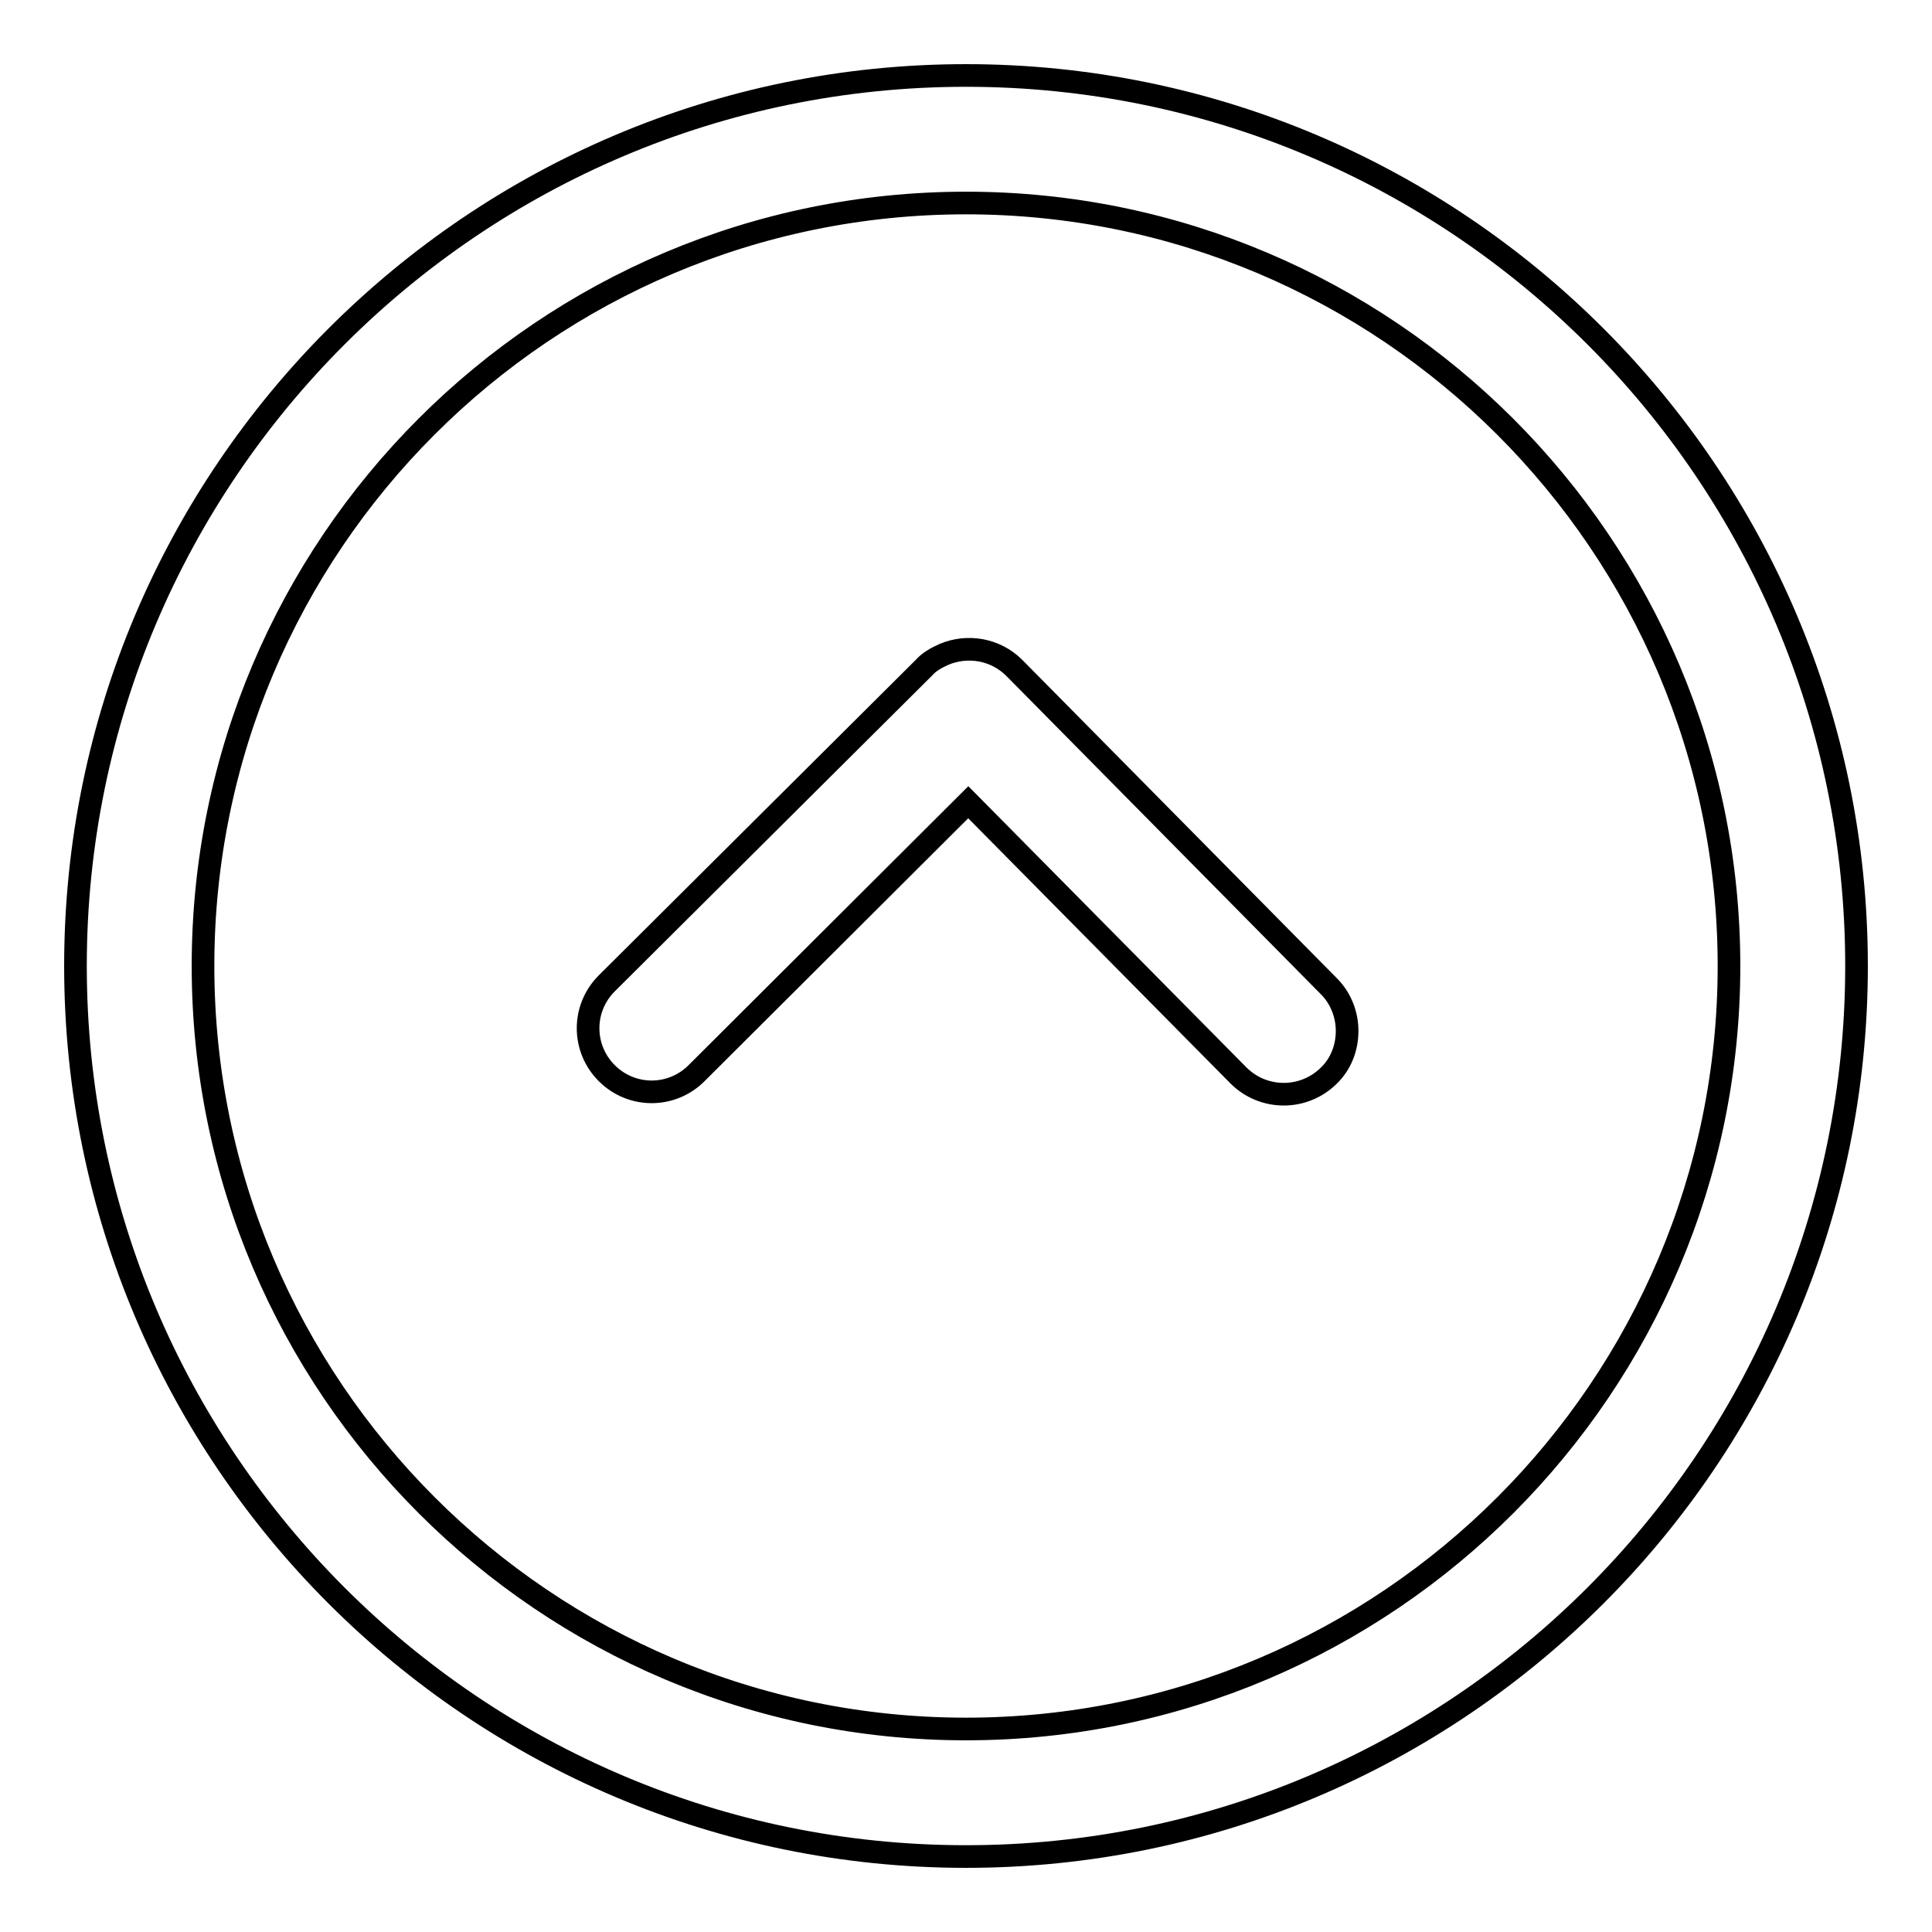 <?xml version="1.0" encoding="utf-8"?>
<!-- Svg Vector Icons : http://www.onlinewebfonts.com/icon -->
<!DOCTYPE svg PUBLIC "-//W3C//DTD SVG 1.1//EN" "http://www.w3.org/Graphics/SVG/1.1/DTD/svg11.dtd">
<svg version="1.1" xmlns="http://www.w3.org/2000/svg" xmlns:xlink="http://www.w3.org/1999/xlink" x="0px" y="0px" viewBox="0 0 256 256" enable-background="new 0 0 256 256" xml:space="preserve">
<g><g><path stroke-width="3" fill-opacity="0" stroke="#000000"  d="M246,128c0,65.1-52.9,118-118,118c-65.1,0-118-52.9-118-118C10,62.9,62.9,10,128,10C193.1,10,246,62.9,246,128z M26.9,128c0,55.8,45.4,101.1,101.1,101.1c55.8,0,101.1-45.4,101.1-101.1c0-55.8-45.4-101.1-101.1-101.1C72.2,26.9,26.9,72.2,26.9,128z"/><path stroke-width="3" fill-opacity="0" stroke="#000000"  d="M125.1,86.7C125.1,86.7,125.1,86.7,125.1,86.7c-1.1,0.5-2,1-2.7,1.8c0,0,0,0,0,0c0,0,0,0,0,0l-42,41.8c-3.3,3.3-3.3,8.6,0,11.9c3.3,3.3,8.6,3.3,11.9,0l36-35.9l35.8,36.2c3.3,3.3,8.6,3.3,11.9,0.1c1.7-1.6,2.5-3.8,2.5-6c0-2.1-0.8-4.3-2.4-5.9l-41.7-42.2C131.9,86,128.2,85.4,125.1,86.7L125.1,86.7z"/></g></g>
</svg>